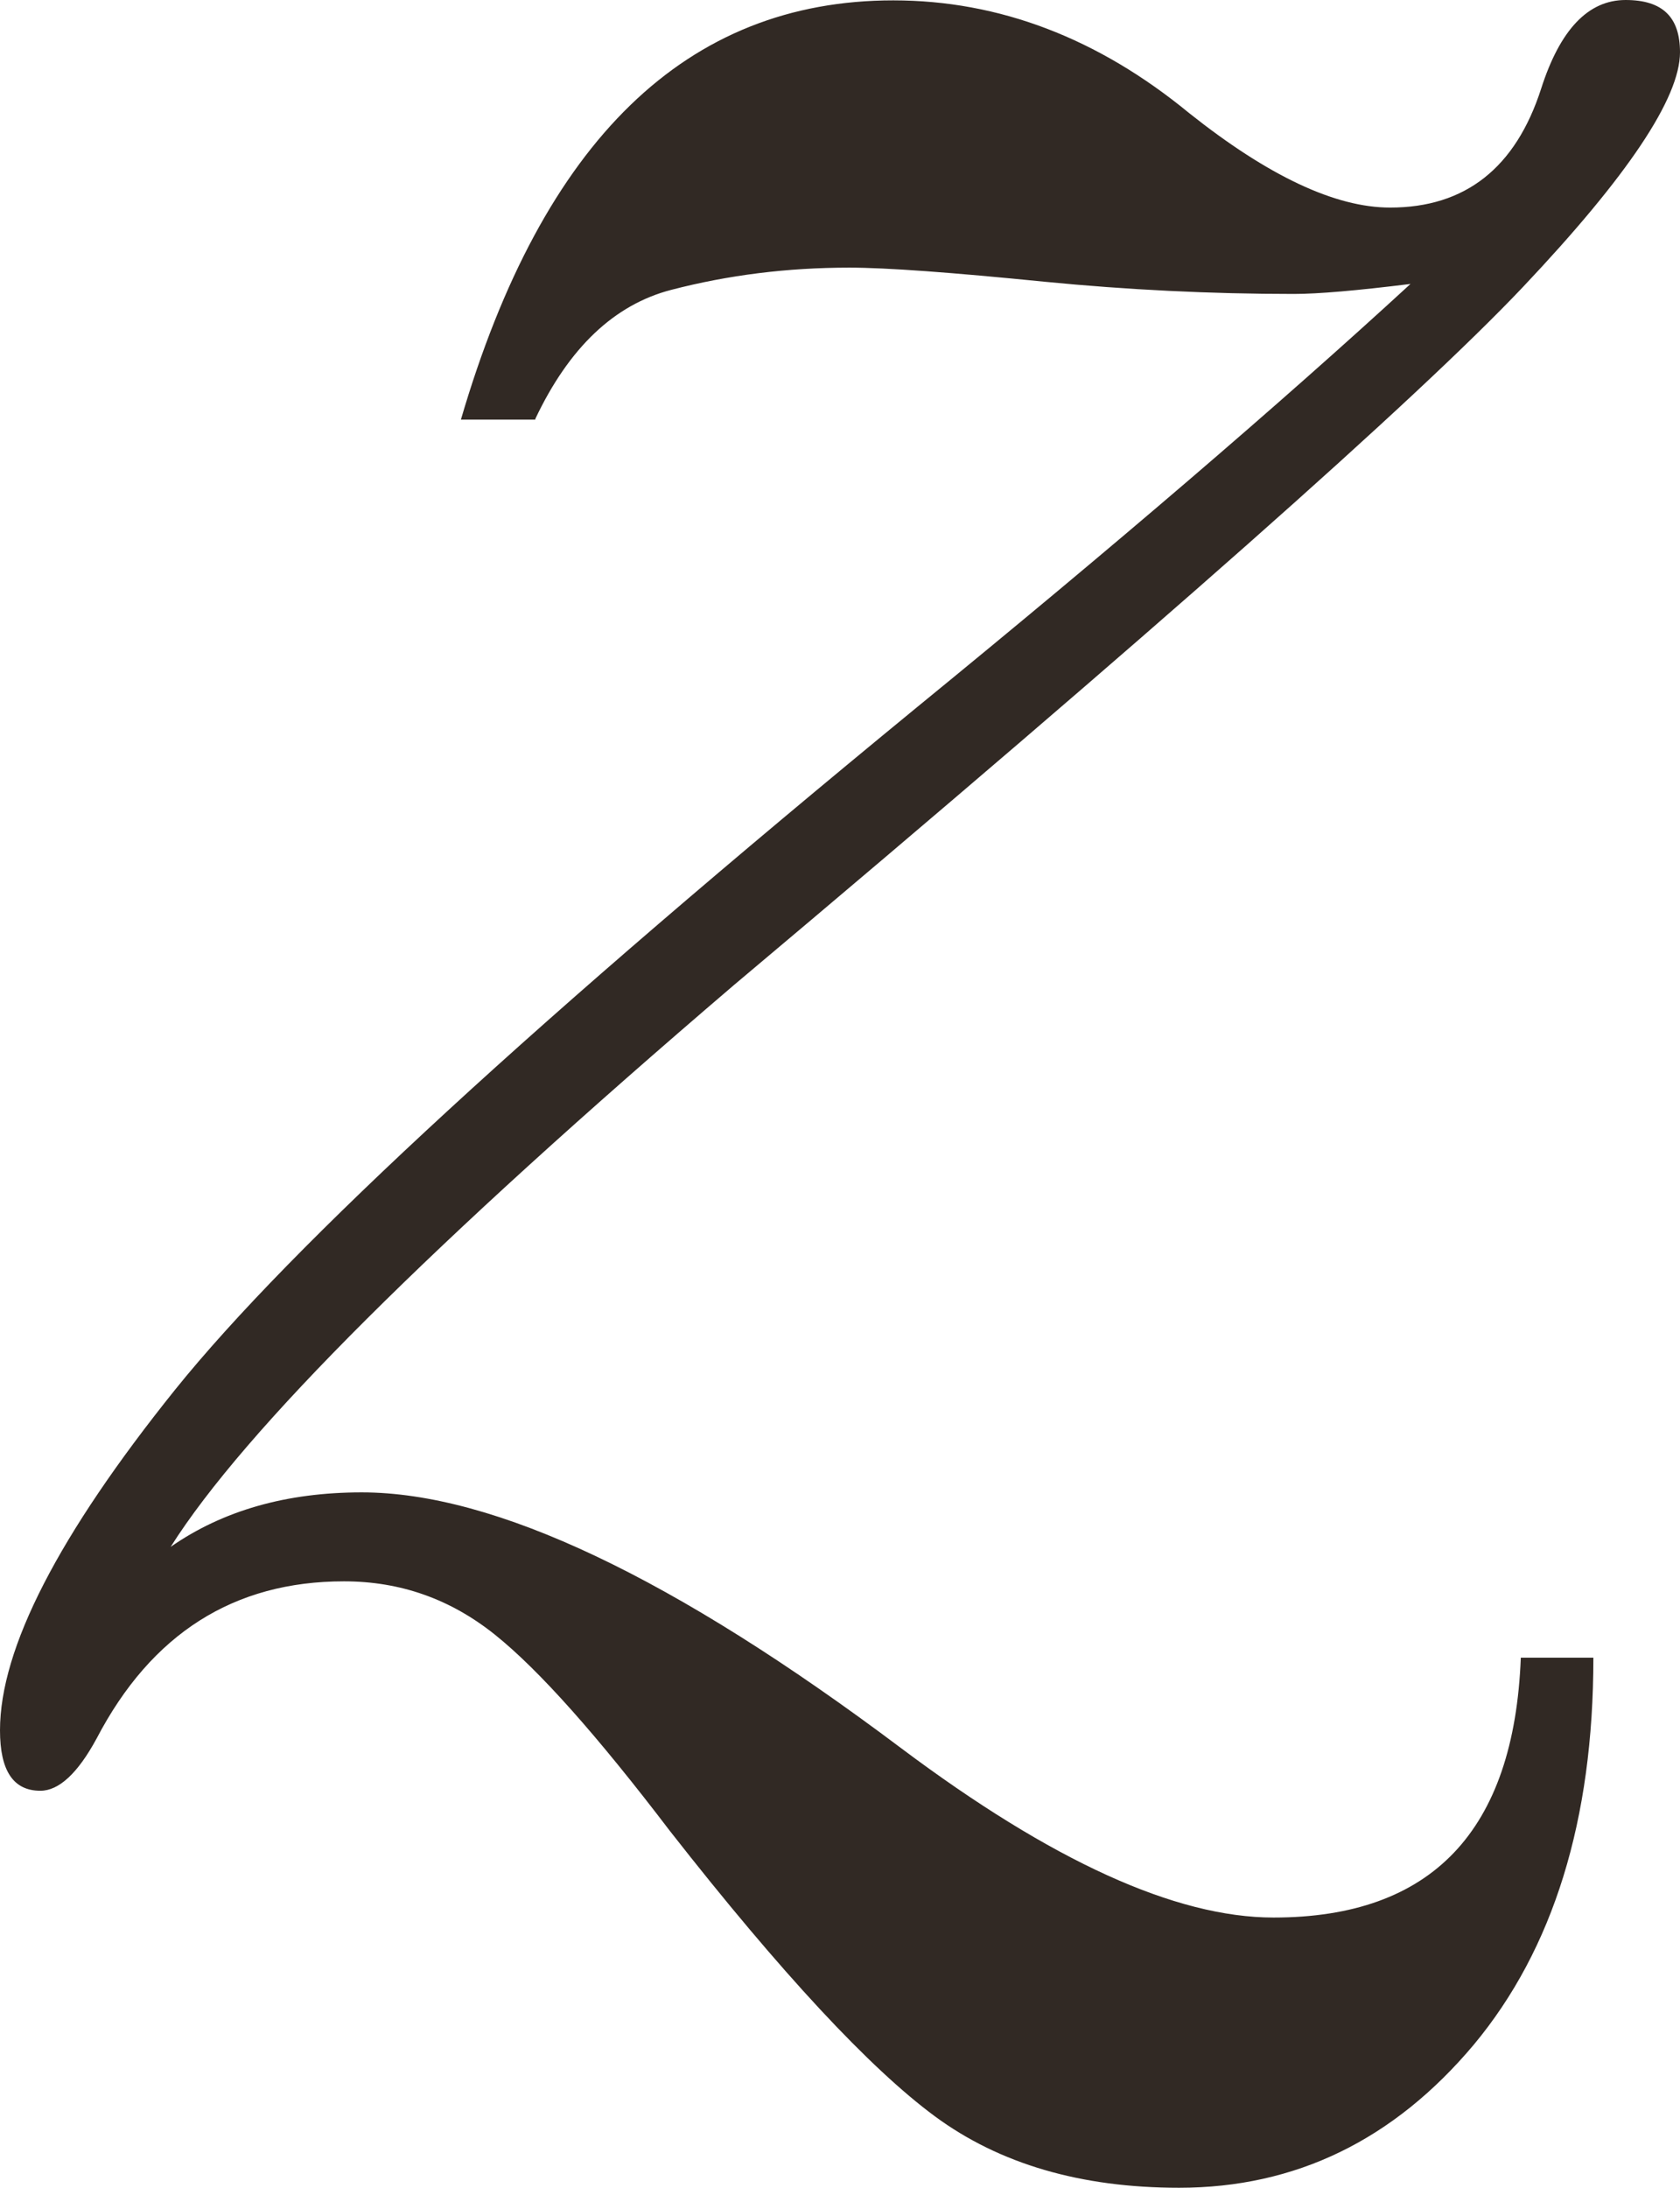 <?xml version="1.0" encoding="UTF-8"?> <svg xmlns="http://www.w3.org/2000/svg" width="1440" height="1875" viewBox="0 0 1440 1875" fill="none"><path d="M458.845 359.563H395.064C465.192 120.066 588.629 0.318 765.694 0.318C856.448 0.318 941.172 32.716 1019.23 96.879C1087.14 150.877 1144.57 177.876 1191.54 177.876C1255.95 177.876 1299.11 143.889 1321 75.915C1337.19 25.411 1361.3 0 1393.35 0C1425.4 0 1440 14.929 1440 44.786C1440 83.856 1395.26 150.877 1305.46 245.85C1215.65 340.822 990.357 540.297 629.246 843.956C370.63 1065.03 209.431 1225.44 146.285 1325.49C191.027 1294.36 245.606 1278.8 310.022 1278.8C423.94 1278.8 577.84 1351.85 772.358 1497.97C901.19 1594.53 1007.49 1643.13 1091.58 1643.13C1227.4 1643.13 1297.84 1568.8 1303.55 1420.46H1365.75C1365.75 1559.59 1331.48 1670.13 1263.25 1752.08C1194.71 1833.71 1110.62 1874.68 1010.67 1874.68C926.576 1874.68 856.765 1854.35 801.234 1813.38C745.703 1772.4 669.863 1691.09 574.35 1569.12C512.155 1487.48 462.336 1431.26 424.257 1400.77C386.179 1370.28 343.341 1355.03 294.791 1355.03C200.546 1355.03 129.784 1399.82 82.821 1489.71C66.637 1519.57 50.454 1534.49 34.588 1534.49C11.424 1534.49 0 1517.34 0 1482.72C0 1412.52 50.137 1315.33 150.093 1190.81C250.048 1066.62 462.336 871.591 786.32 605.73C955.452 467.559 1096.34 346.858 1208.99 243.308C1162.98 249.026 1129.66 251.885 1109.03 251.885C1037.64 251.885 966.558 248.391 895.161 241.403C815.831 233.462 759.982 229.333 727.933 229.333C674.941 229.333 624.169 235.685 575.302 248.391C526.435 261.096 487.721 297.942 458.845 358.928V359.563Z" fill="#312924"></path></svg> 